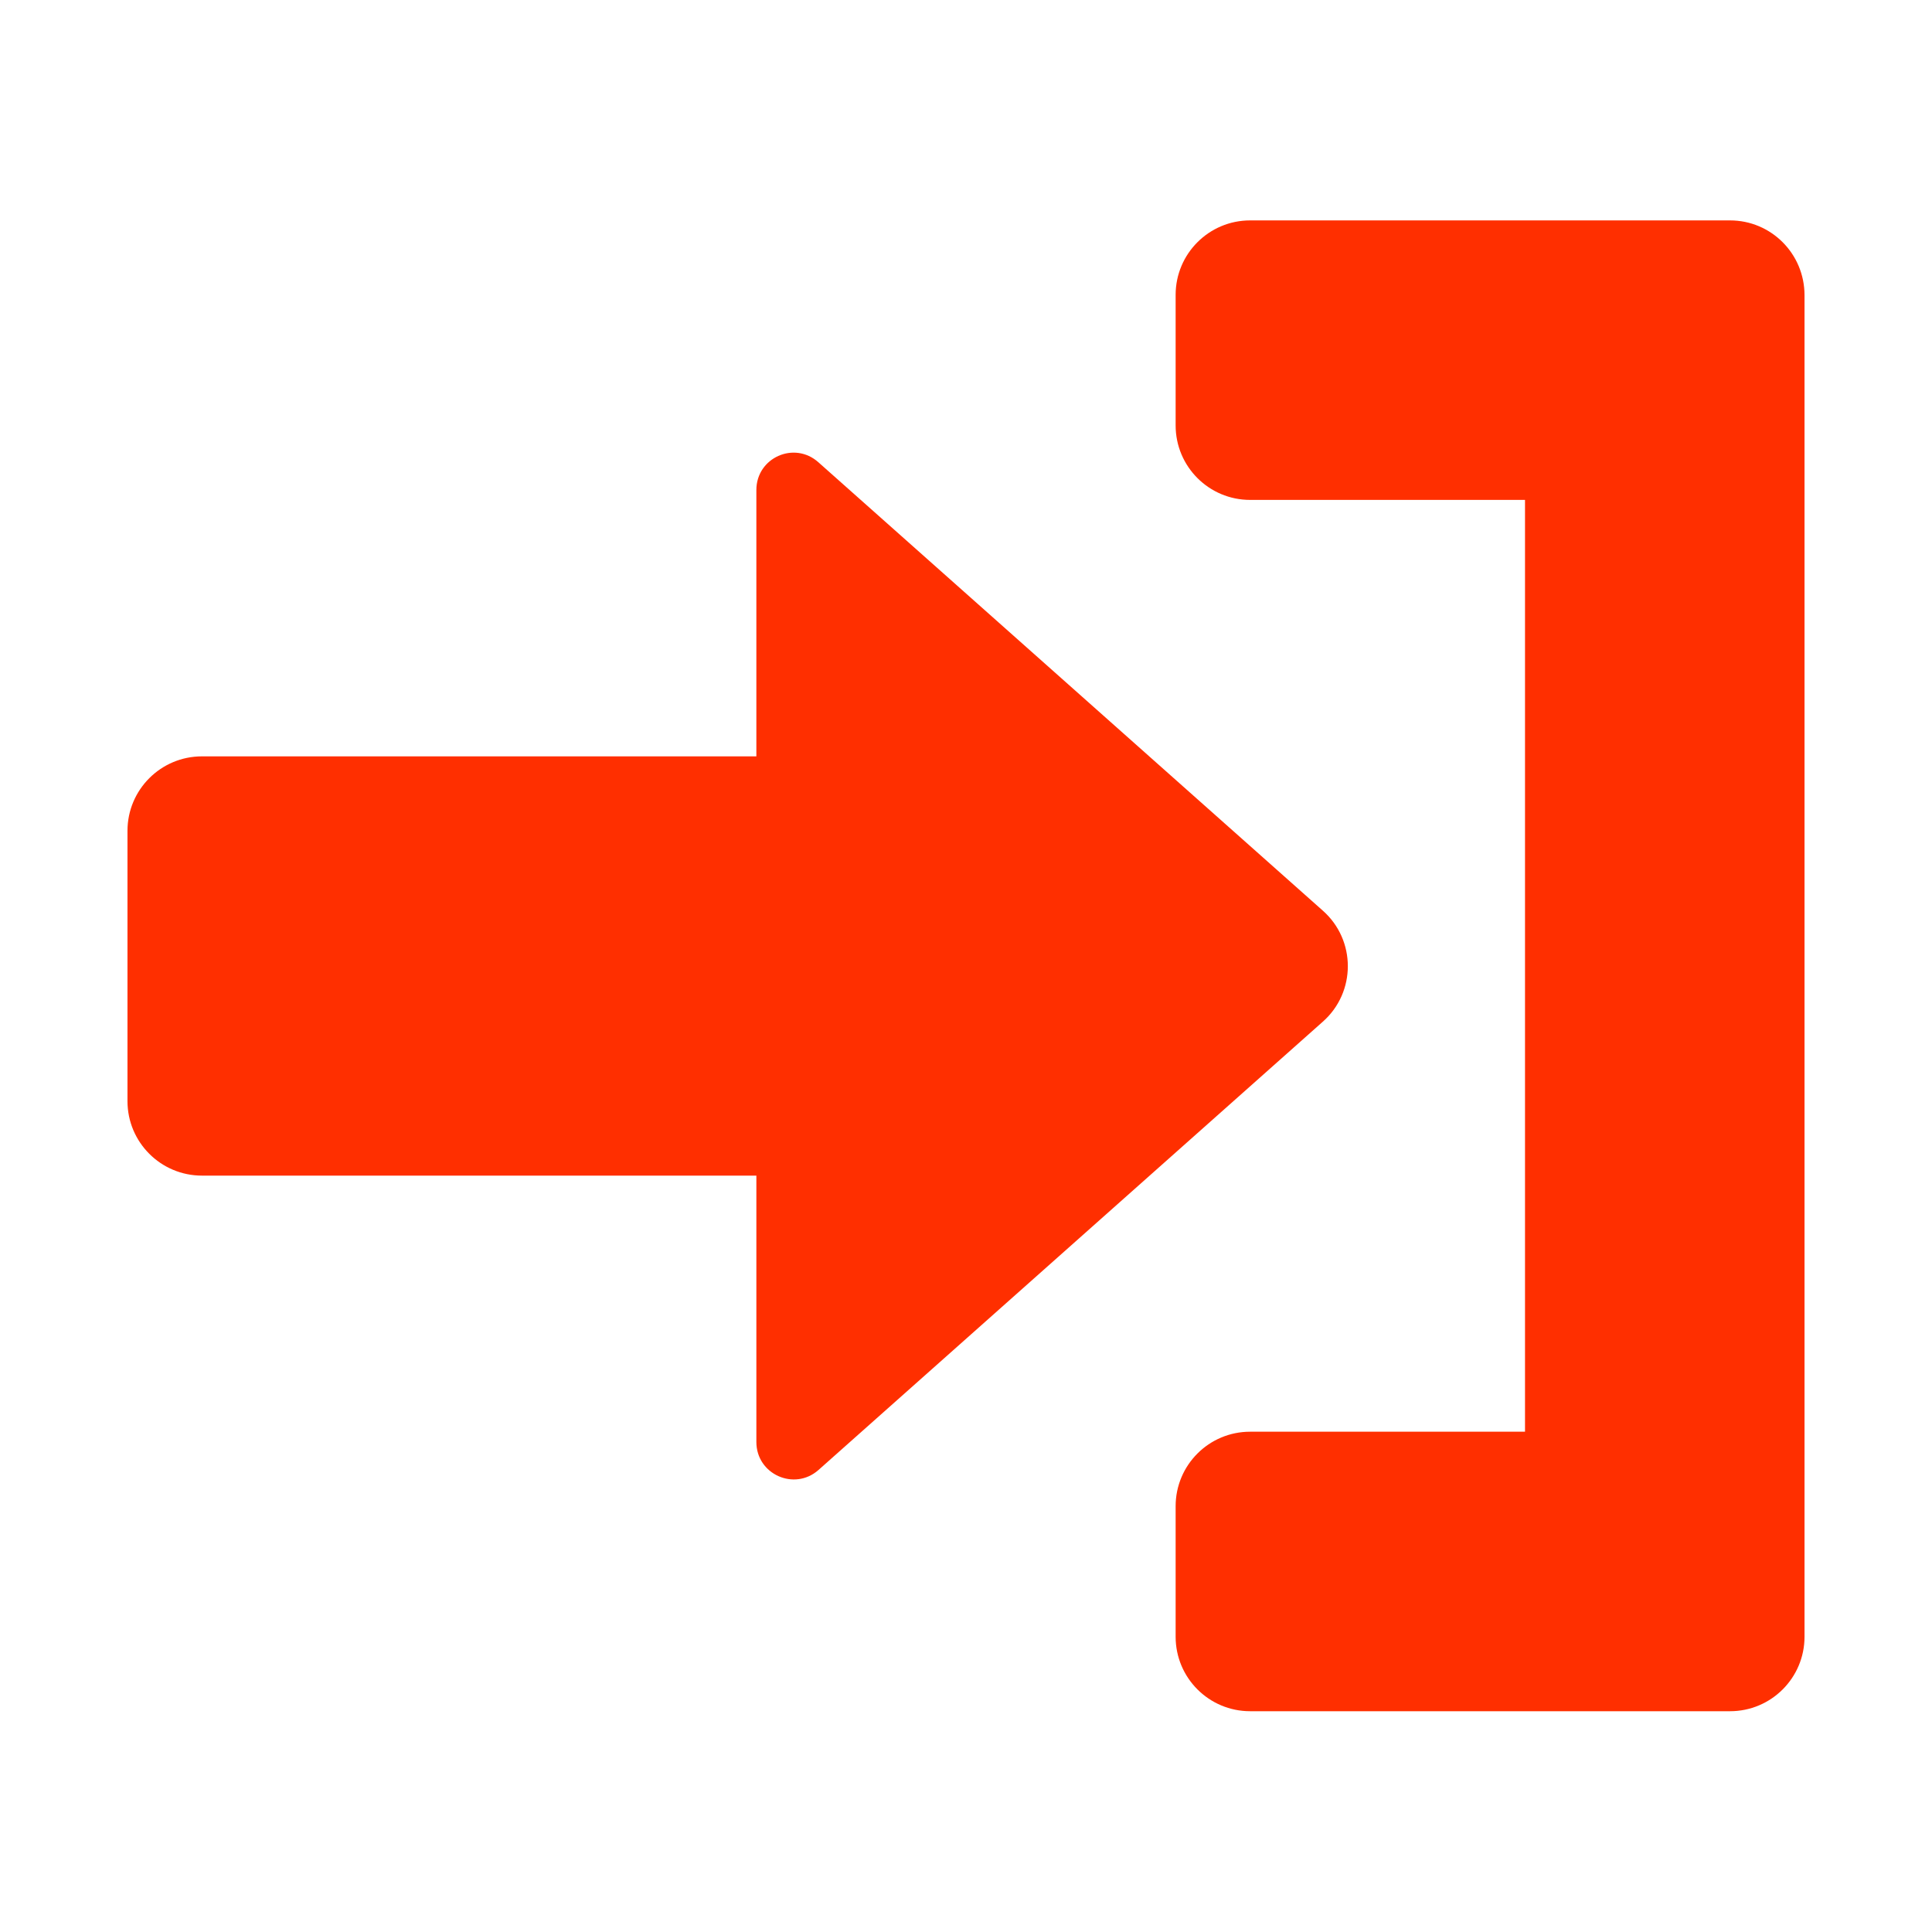 <svg xmlns="http://www.w3.org/2000/svg" version="1.1" xmlns:xlink="http://www.w3.org/1999/xlink" width="512" height="512" x="0" y="0" viewBox="0 0 512 512" style="enable-background:new 0 0 512 512" xml:space="preserve" class=""><g transform="matrix(0.94,0,0,0.94,15.36,15.357)"><path d="M356.6 271.7 214.4 398.1c-6.8 6-17.5 1.2-17.5-7.9v-75.1H40.6c-11.6 0-21-9.4-21-21v-76.2c0-11.6 9.4-21 21-21h156.3v-75.1c0-9.1 10.7-13.9 17.5-7.8l142.2 126.4c9.4 8.3 9.4 23 0 31.3zM471.4 45.8H336.1c-11.6 0-21 9.4-21 21v36.8c0 11.6 9.4 21 21 21h77.5v262.7h-77.5c-11.6 0-21 9.4-21 21v36.8c0 11.6 9.4 21 21 21h135.3c11.6 0 21-9.4 21-21V66.9c0-11.7-9.4-21.1-21-21.1z" fill="#ff2f00" opacity="1" data-original="#000000" class=""></path></g></svg>